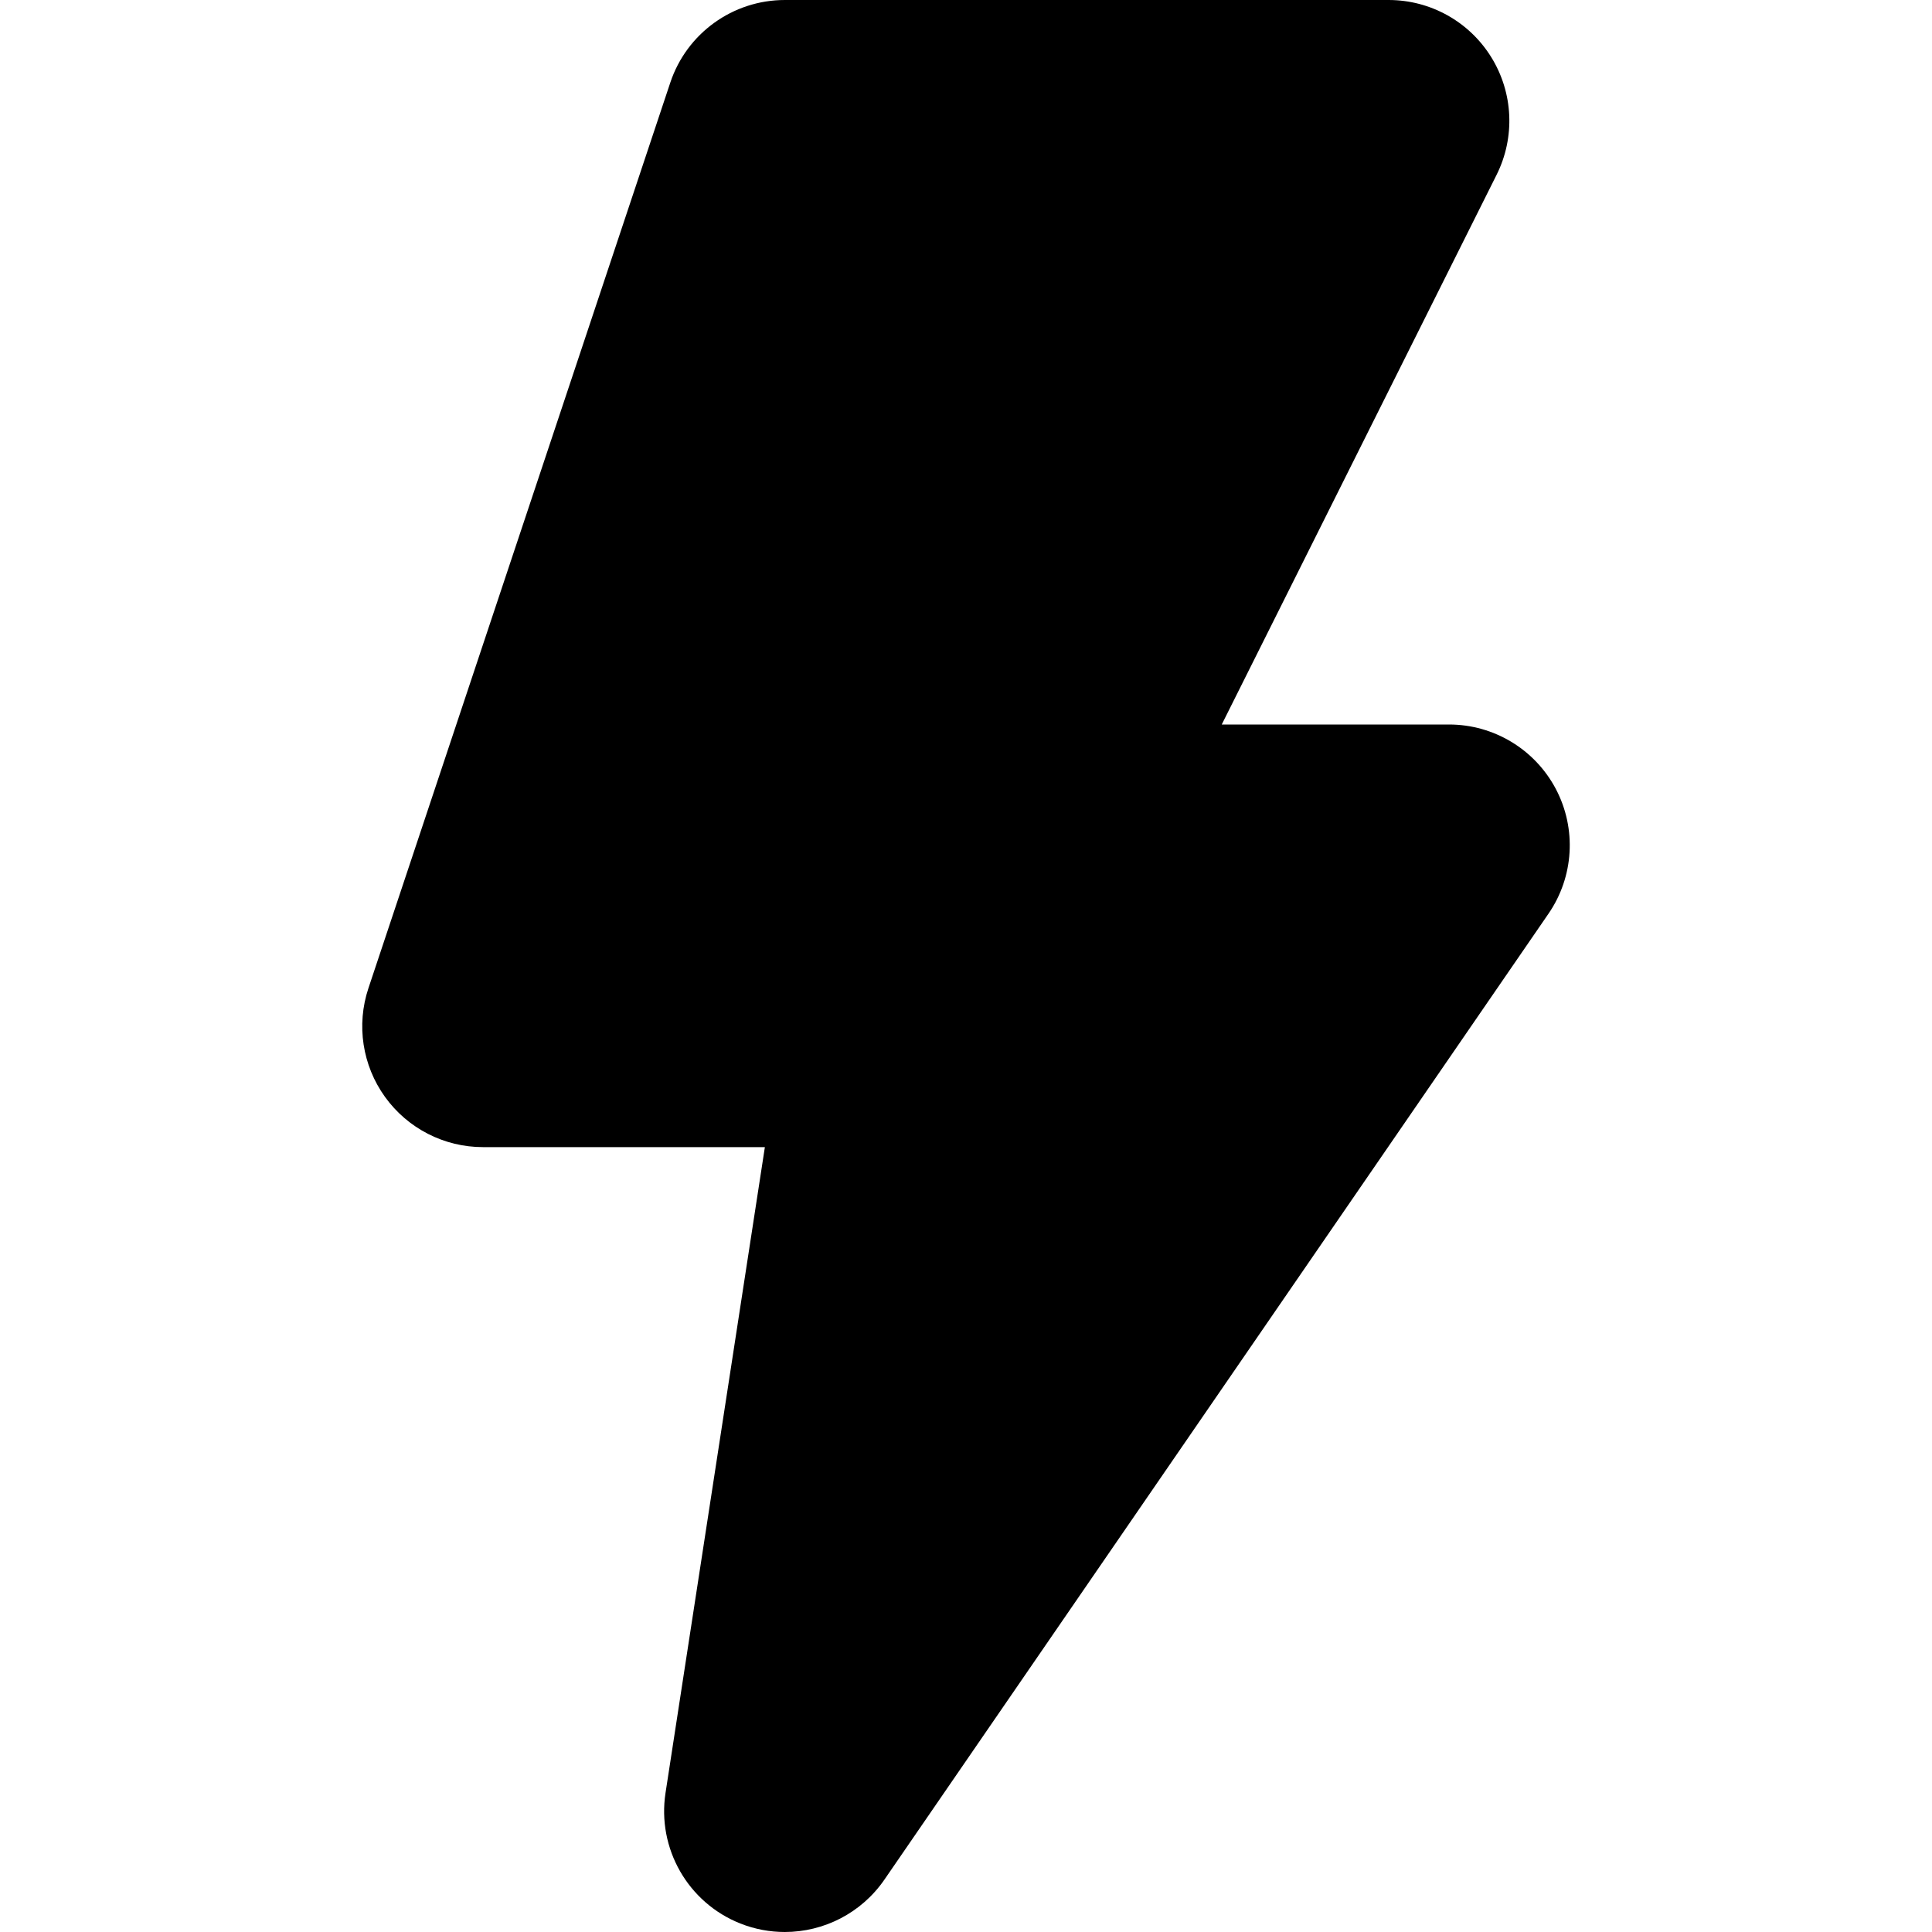 <?xml version="1.0" encoding="iso-8859-1"?>
<!-- Uploaded to: SVG Repo, www.svgrepo.com, Generator: SVG Repo Mixer Tools -->
<!DOCTYPE svg PUBLIC "-//W3C//DTD SVG 1.1//EN" "http://www.w3.org/Graphics/SVG/1.1/DTD/svg11.dtd">
<svg fill="#000000" height="800px" width="800px" version="1.1" id="Capa_1" xmlns="http://www.w3.org/2000/svg" xmlns:xlink="http://www.w3.org/1999/xlink" 
	 viewBox="0 0 512 512" xml:space="preserve">
<path d="M412.324,209.102C406.777,198.586,395.886,192,383.996,192h-60.219l72.844-145.688c4.953-9.922,4.422-21.703-1.406-31.133
	C389.386,5.742,379.09,0,367.996,0h-160c-13.781,0-26,8.813-30.359,21.883l-80,240c-3.25,9.758-1.609,20.484,4.406,28.828
	c6.016,8.344,15.672,13.289,25.953,13.289h74.703l-26.328,171.133c-2.266,14.75,5.953,29.117,19.828,34.617
	c3.844,1.523,7.844,2.25,11.781,2.25c10.297,0,20.266-4.977,26.391-13.867l176-256C417.105,232.336,417.855,219.617,412.324,209.102
	z"/>
</svg>